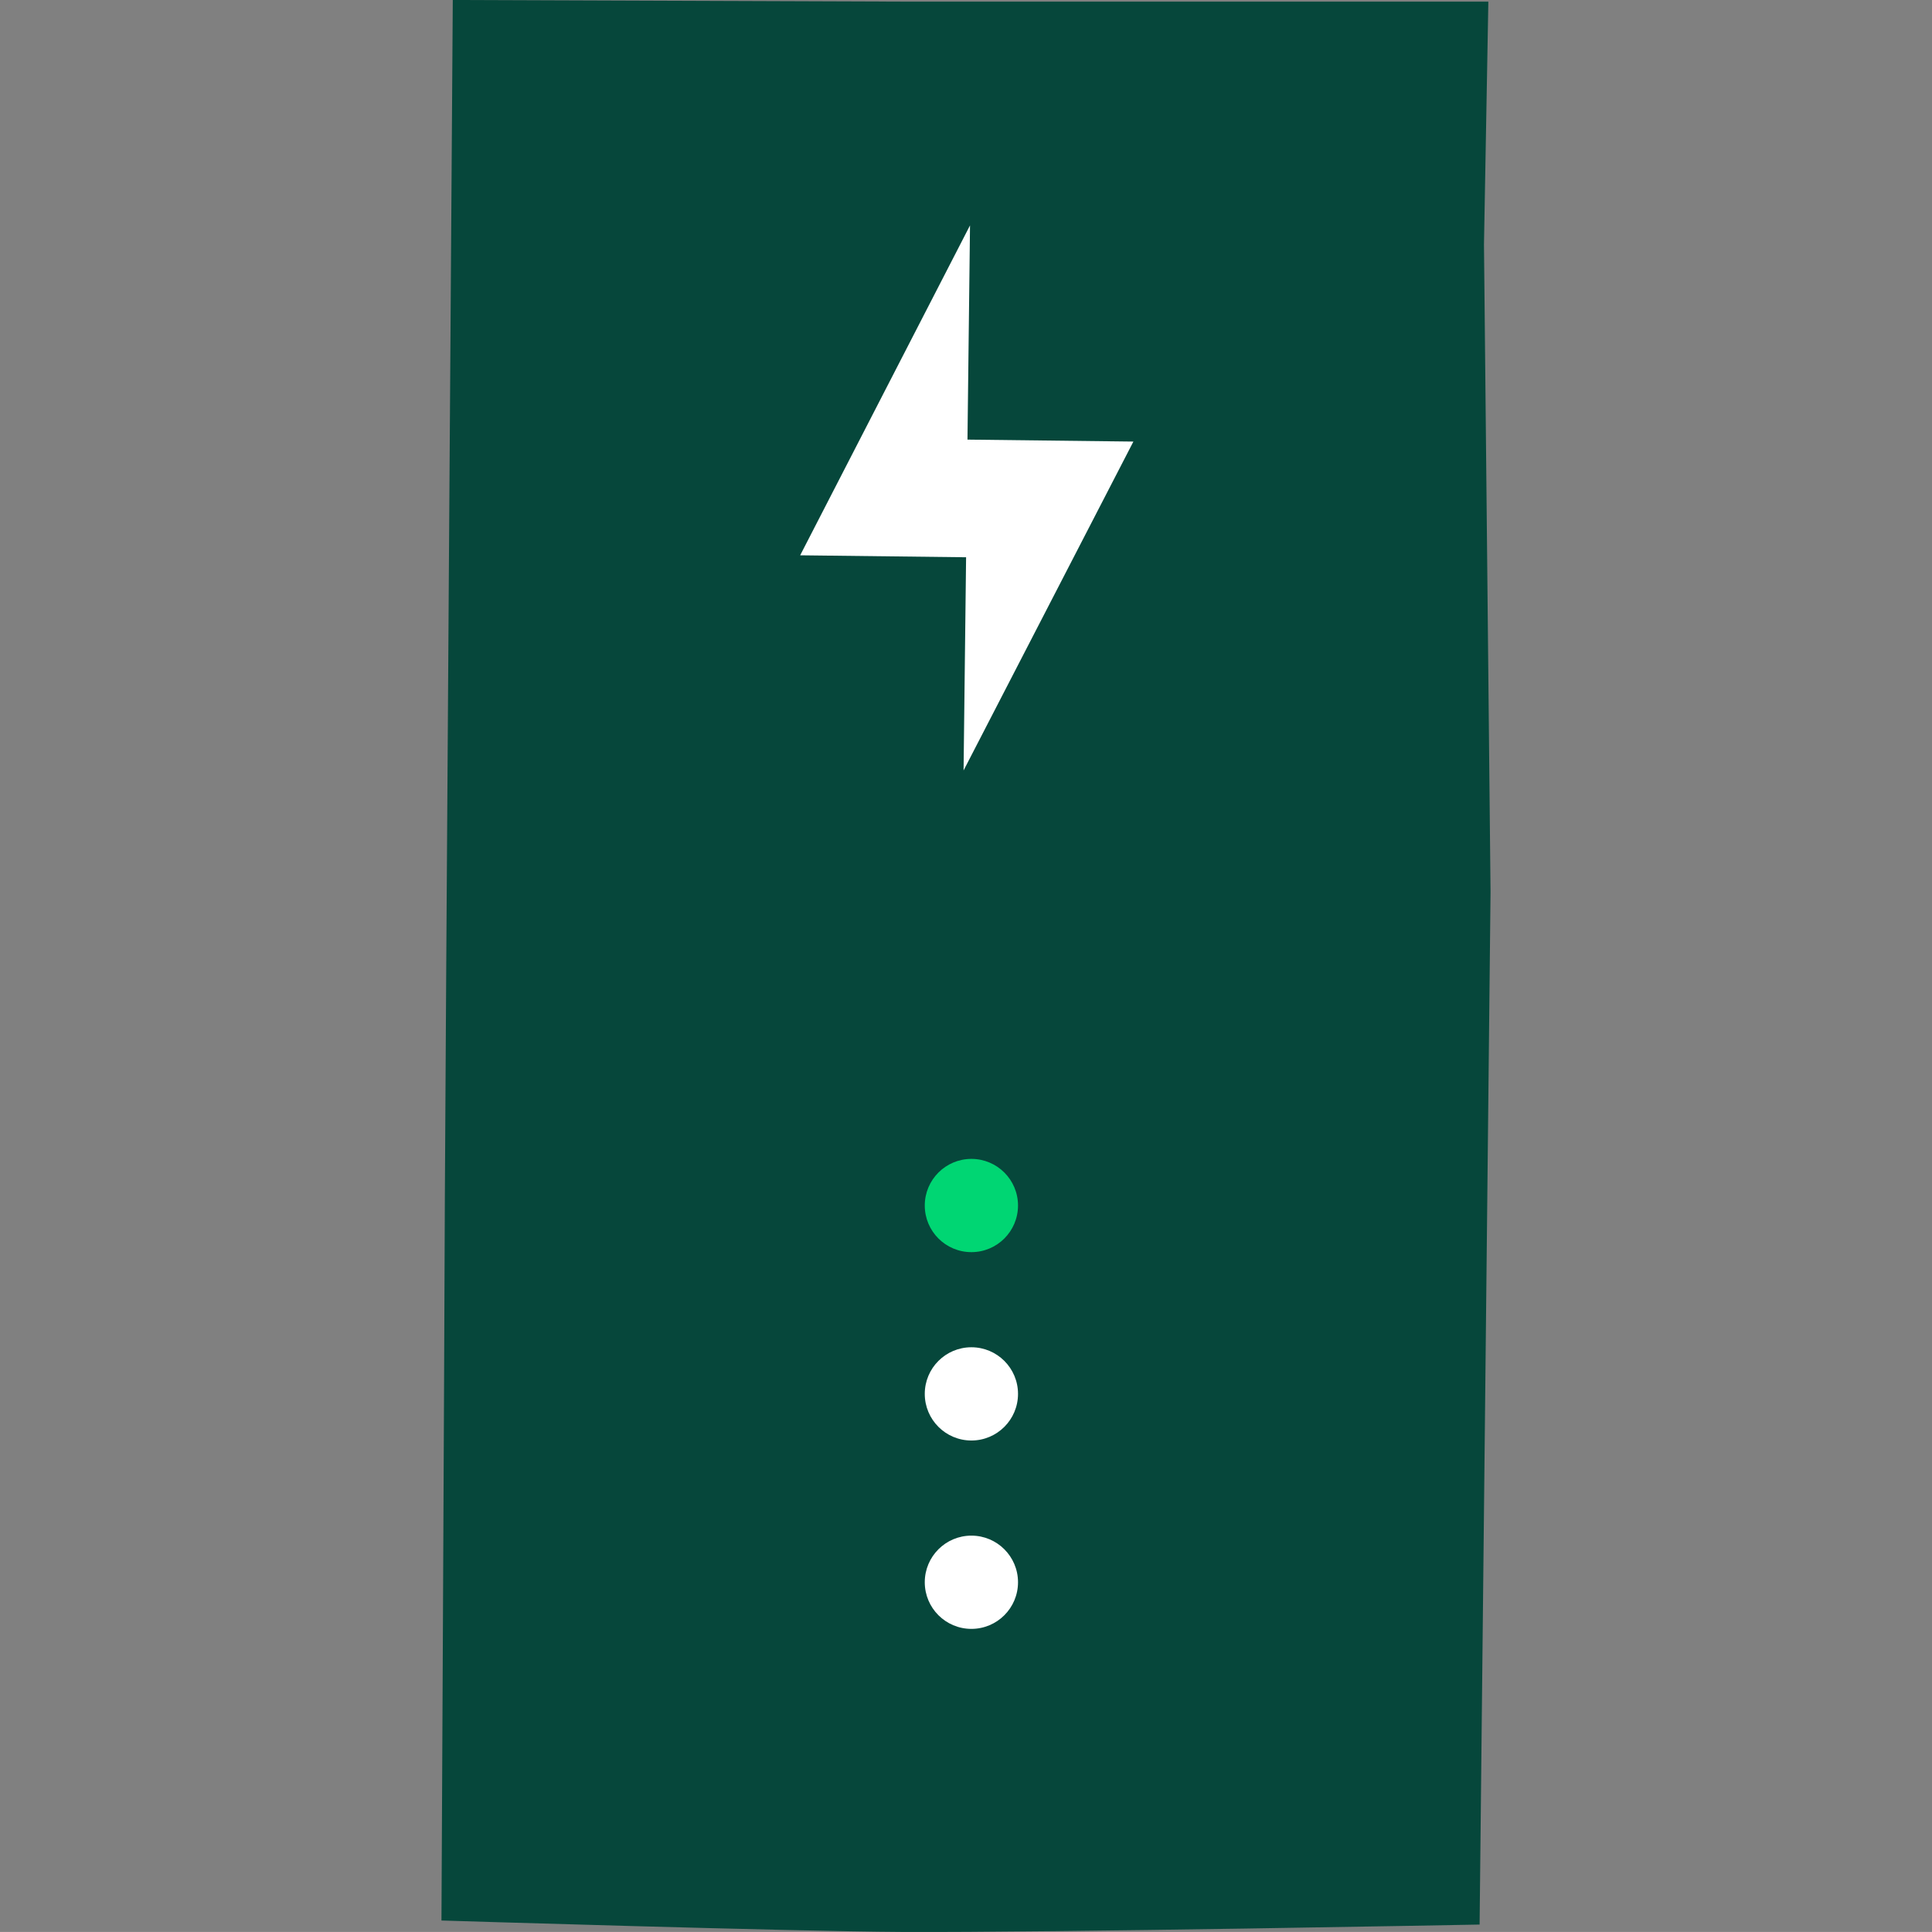 <?xml version="1.0" encoding="utf-8"?>
<!-- Generator: Adobe Illustrator 23.0.1, SVG Export Plug-In . SVG Version: 6.00 Build 0)  -->
<svg version="1.1" baseProfile="tiny" xmlns="http://www.w3.org/2000/svg" xmlns:xlink="http://www.w3.org/1999/xlink" x="0px"
	 y="0px" viewBox="0 0 144 143.998" xml:space="preserve">
<rect x="0" y="0" width="144" height="143.998" fill="#808080" stroke="none"/>
<g id="Layer_2">
</g>
<g id="Layer_4">
	<g>
		<g>
			<g>
				<g>
					<g>
						<path fill="#06473B" d="M33.748-0.001c0,0-0.564,81.3-0.591,89.312
							c-0.041,12.049-0.253,53.833-0.253,53.833s25.976,0.805,34.29,0.851
							c11.032,0.06,43.087-0.55,43.087-0.55l0.815-76.961l-0.489-48.264
							l0.326-18.099H67.133L33.748-0.001z"/>
					</g>
				</g>
			</g>
		</g>
		<polygon fill="#FFFFFF" points="72.299,16.801 59.64,41.389 72.007,41.535 71.819,57.425 
			84.477,32.912 72.11,32.766 		"/>
		<circle fill="#00D673" cx="72.402" cy="89.852" r="3.475"/>
		<circle fill="#FFFFFF" cx="72.402" cy="103.892" r="3.475"/>
		<circle fill="#FFFFFF" cx="72.402" cy="117.932" r="3.475"/>
	</g>
</g>
</svg>
